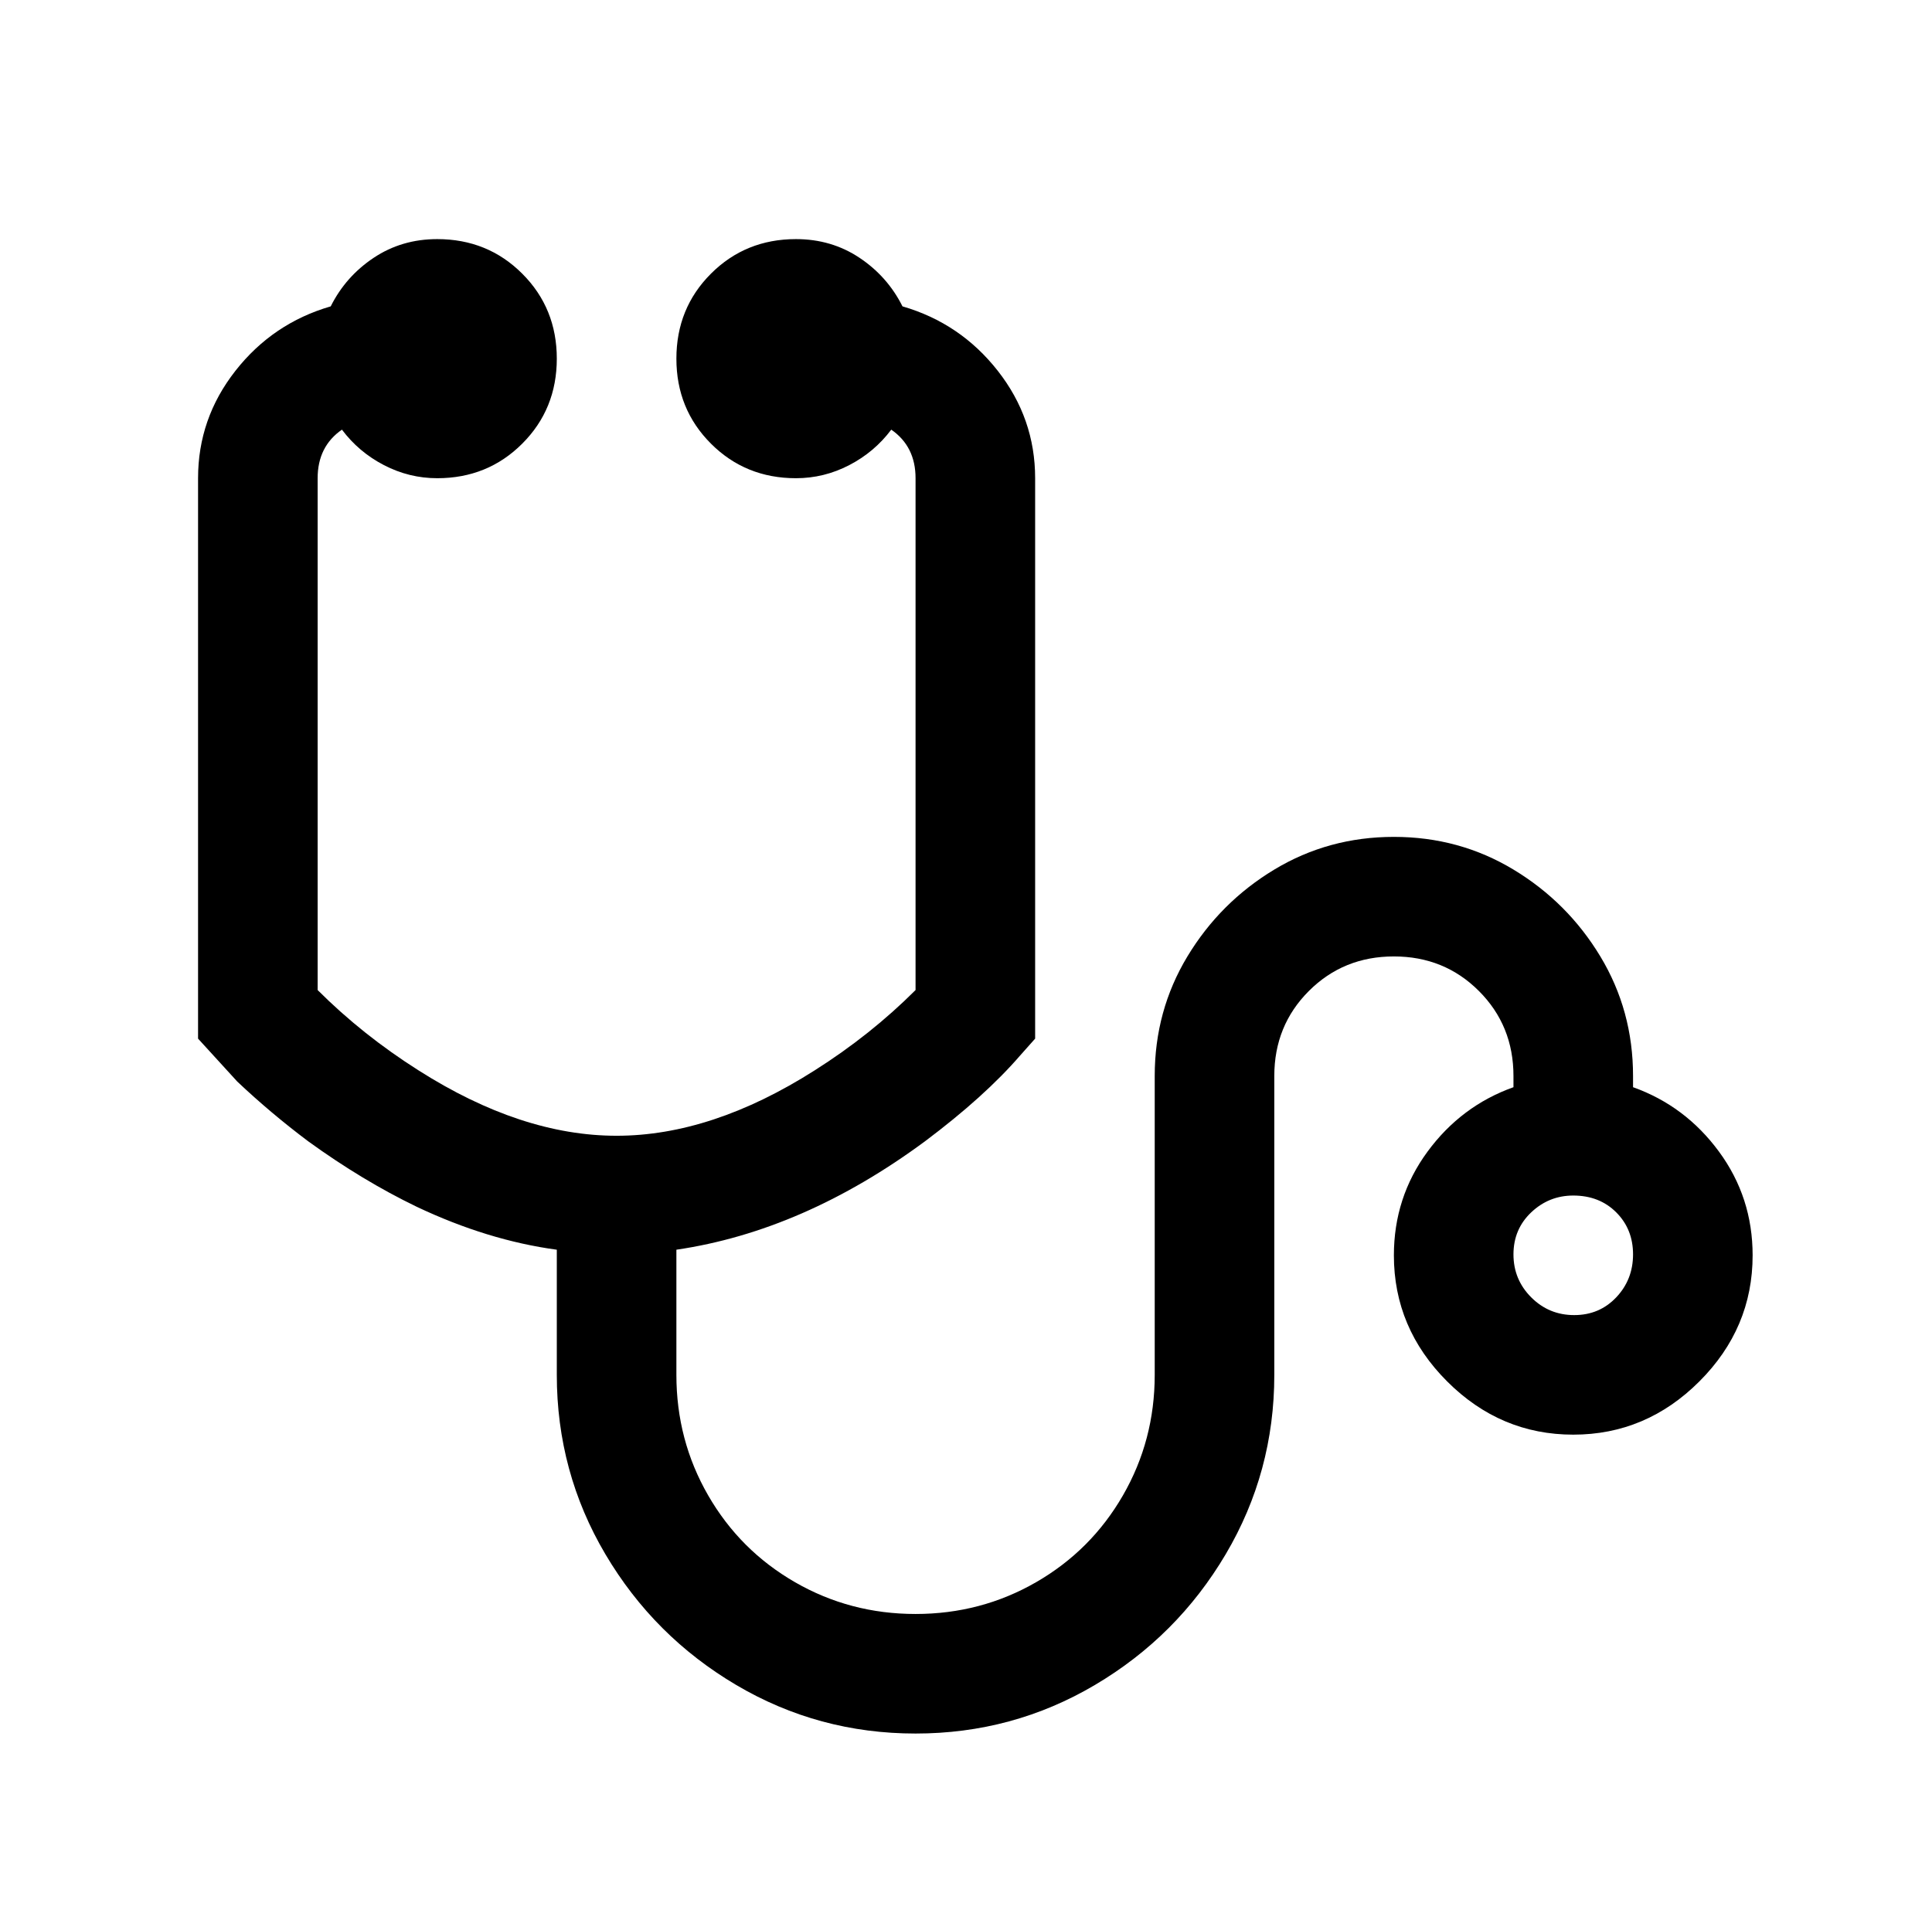 <?xml version="1.0" standalone="no"?>
<!DOCTYPE svg PUBLIC "-//W3C//DTD SVG 1.1//EN" "http://www.w3.org/Graphics/SVG/1.1/DTD/svg11.dtd" >
<svg xmlns="http://www.w3.org/2000/svg" xmlns:xlink="http://www.w3.org/1999/xlink" version="1.1" viewBox="-10 0 1034 1024">
   <path fill="currentColor"
d="M224 128q-19 0 -34 10t-23 26q-31 9 -51 34.5t-20 57.5v300l21 23q18 17 38 32q29 21 58 35q38 18 75 23v67q0 52 26 96t70 70t96 26t96 -26t70 -70t26 -96v-160q0 -27 18.5 -45.5t45.5 -18.5t45.5 18.5t18.5 45.5v6q-28 10 -46 34.5t-18 55.5q0 39 28.5 67.5t67.5 28.5
t67.5 -28.5t28.5 -67.5q0 -31 -18 -55.5t-46 -34.5v-6q0 -35 -17.5 -64t-46.5 -46.5t-64 -17.5t-64 17.5t-46.5 46.5t-17.5 64v160q0 35 -17 64.5t-46.5 46.5t-64.5 17t-64.5 -17t-46.5 -46.5t-17 -64.5v-67q68 -10 133 -58q32 -24 51 -46l8 -9v-300q0 -32 -20 -57.5
t-51 -34.5q-8 -16 -23 -26t-34 -10q-27 0 -45.5 18.5t-18.5 45.5t18.5 45.5t45.5 18.5q15 0 28.5 -7t22.5 -19q13 9 13 26v274q-24 24 -54 43q-55 35 -106 35t-106 -35q-30 -19 -54 -43v-274q0 -17 13 -26q9 12 22.5 19t28.5 7q27 0 45.5 -18.5t18.5 -45.5t-18.5 -45.5
t-45.5 -18.5zM832 640q14 0 23 9t9 22.5t-9 23t-22.5 9.5t-23 -9.5t-9.5 -23t9.5 -22.5t22.5 -9z" />
</svg>
